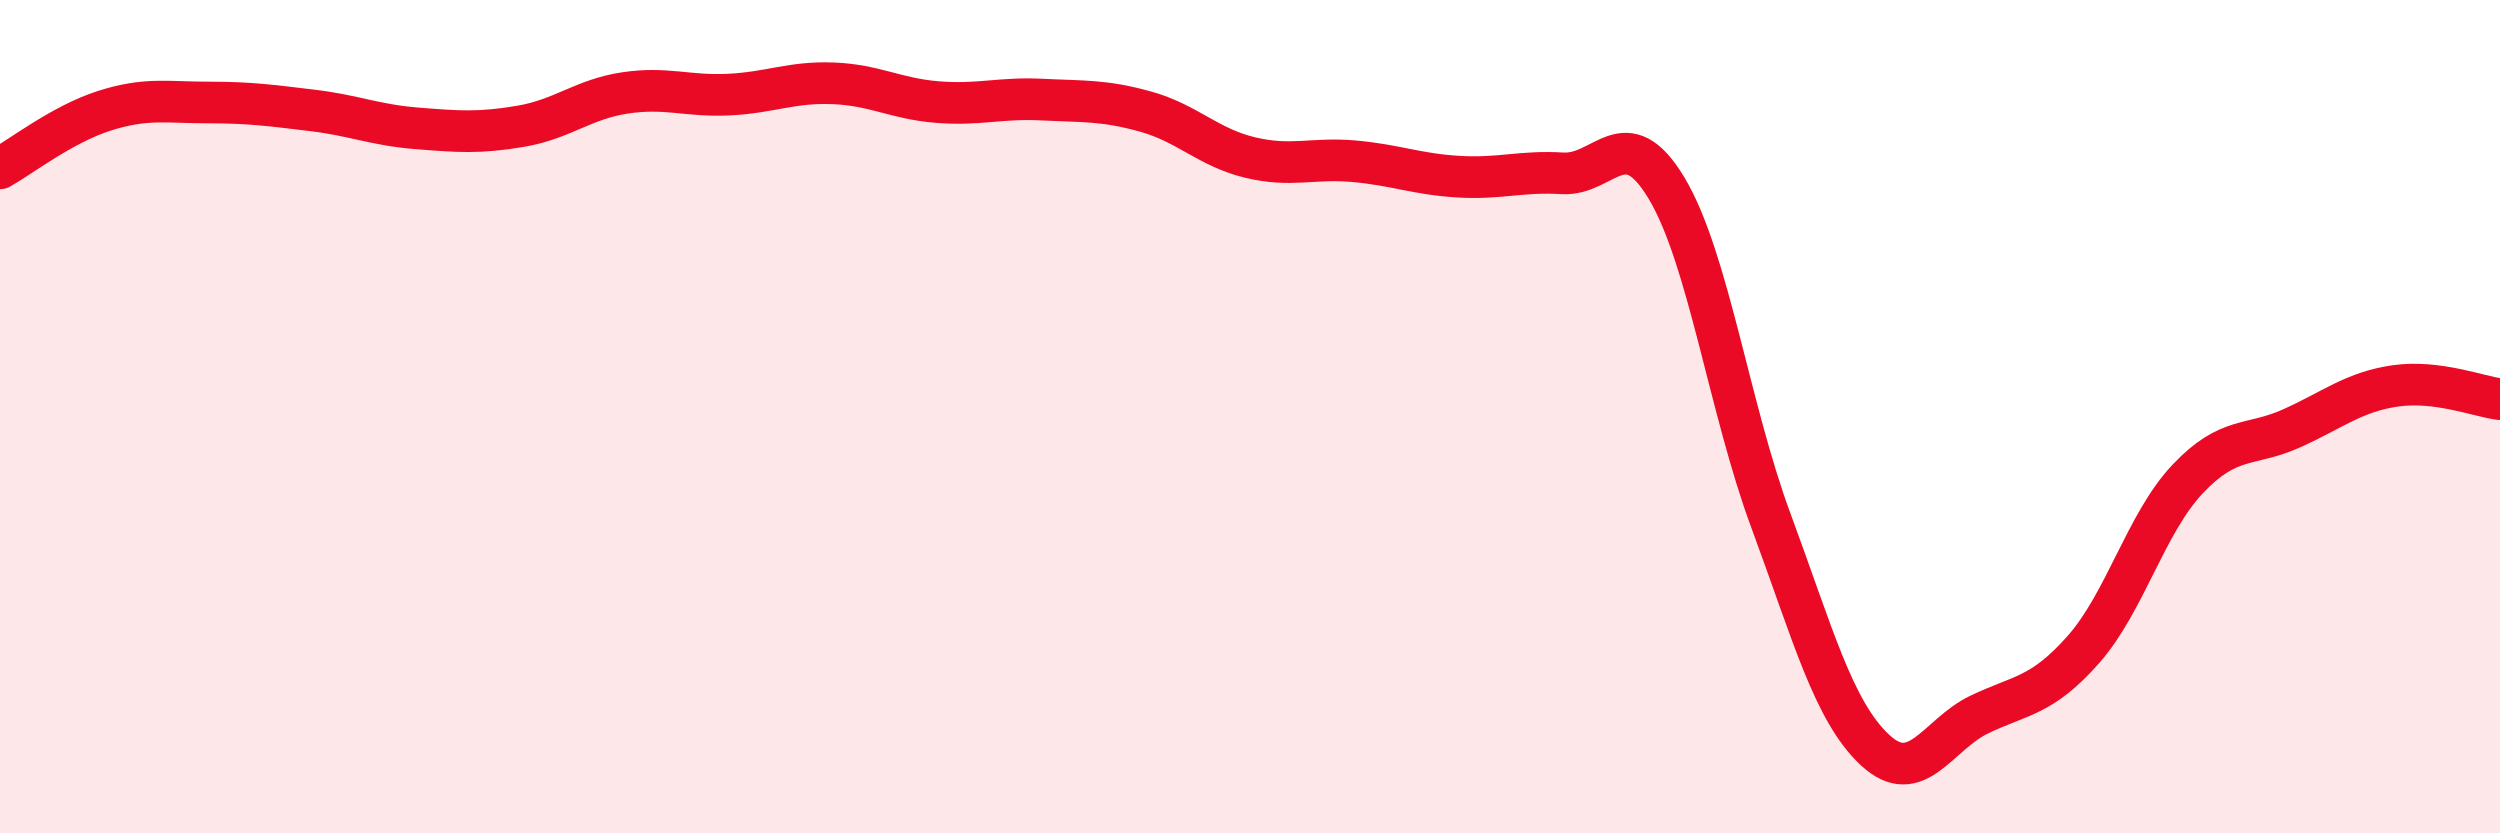 
    <svg width="60" height="20" viewBox="0 0 60 20" xmlns="http://www.w3.org/2000/svg">
      <path
        d="M 0,4.04 C 0.5,3.76 1.5,2.98 2.5,2.66 C 3.5,2.34 4,2.46 5,2.46 C 6,2.46 6.5,2.53 7.5,2.65 C 8.5,2.77 9,3 10,3.08 C 11,3.16 11.5,3.2 12.5,3.03 C 13.5,2.86 14,2.38 15,2.23 C 16,2.08 16.5,2.32 17.5,2.27 C 18.5,2.22 19,1.96 20,2 C 21,2.04 21.5,2.37 22.5,2.45 C 23.5,2.53 24,2.34 25,2.39 C 26,2.44 26.5,2.4 27.5,2.68 C 28.5,2.96 29,3.54 30,3.78 C 31,4.02 31.5,3.78 32.5,3.87 C 33.5,3.96 34,4.18 35,4.24 C 36,4.3 36.5,4.1 37.5,4.16 C 38.5,4.22 39,2.85 40,4.52 C 41,6.19 41.5,9.79 42.5,12.49 C 43.5,15.19 44,17.07 45,18 C 46,18.93 46.5,17.63 47.5,17.15 C 48.5,16.67 49,16.72 50,15.59 C 51,14.46 51.5,12.56 52.5,11.5 C 53.5,10.44 54,10.73 55,10.28 C 56,9.83 56.5,9.4 57.5,9.26 C 58.5,9.12 59.5,9.52 60,9.58L60 20L0 20Z"
        fill="#EB0A25"
        opacity="0.1"
        stroke-linecap="round"
        stroke-linejoin="round"
      />
      <path
        d="M 0,4.04 C 0.5,3.76 1.5,2.98 2.5,2.66 C 3.5,2.34 4,2.46 5,2.46 C 6,2.46 6.5,2.53 7.5,2.65 C 8.5,2.77 9,3 10,3.08 C 11,3.16 11.5,3.2 12.5,3.03 C 13.5,2.86 14,2.38 15,2.23 C 16,2.08 16.5,2.32 17.5,2.27 C 18.5,2.22 19,1.96 20,2 C 21,2.04 21.5,2.37 22.5,2.45 C 23.5,2.53 24,2.34 25,2.39 C 26,2.44 26.5,2.4 27.5,2.68 C 28.5,2.96 29,3.54 30,3.78 C 31,4.02 31.5,3.78 32.5,3.87 C 33.5,3.96 34,4.18 35,4.24 C 36,4.3 36.5,4.1 37.5,4.16 C 38.5,4.22 39,2.85 40,4.52 C 41,6.19 41.5,9.79 42.5,12.49 C 43.5,15.19 44,17.07 45,18 C 46,18.93 46.5,17.63 47.5,17.15 C 48.5,16.67 49,16.72 50,15.59 C 51,14.46 51.5,12.56 52.5,11.5 C 53.5,10.44 54,10.73 55,10.28 C 56,9.83 56.5,9.4 57.5,9.26 C 58.5,9.12 59.5,9.52 60,9.58"
        stroke="#EB0A25"
        stroke-width="1"
        fill="none"
        stroke-linecap="round"
        stroke-linejoin="round"
      />
    </svg>
  